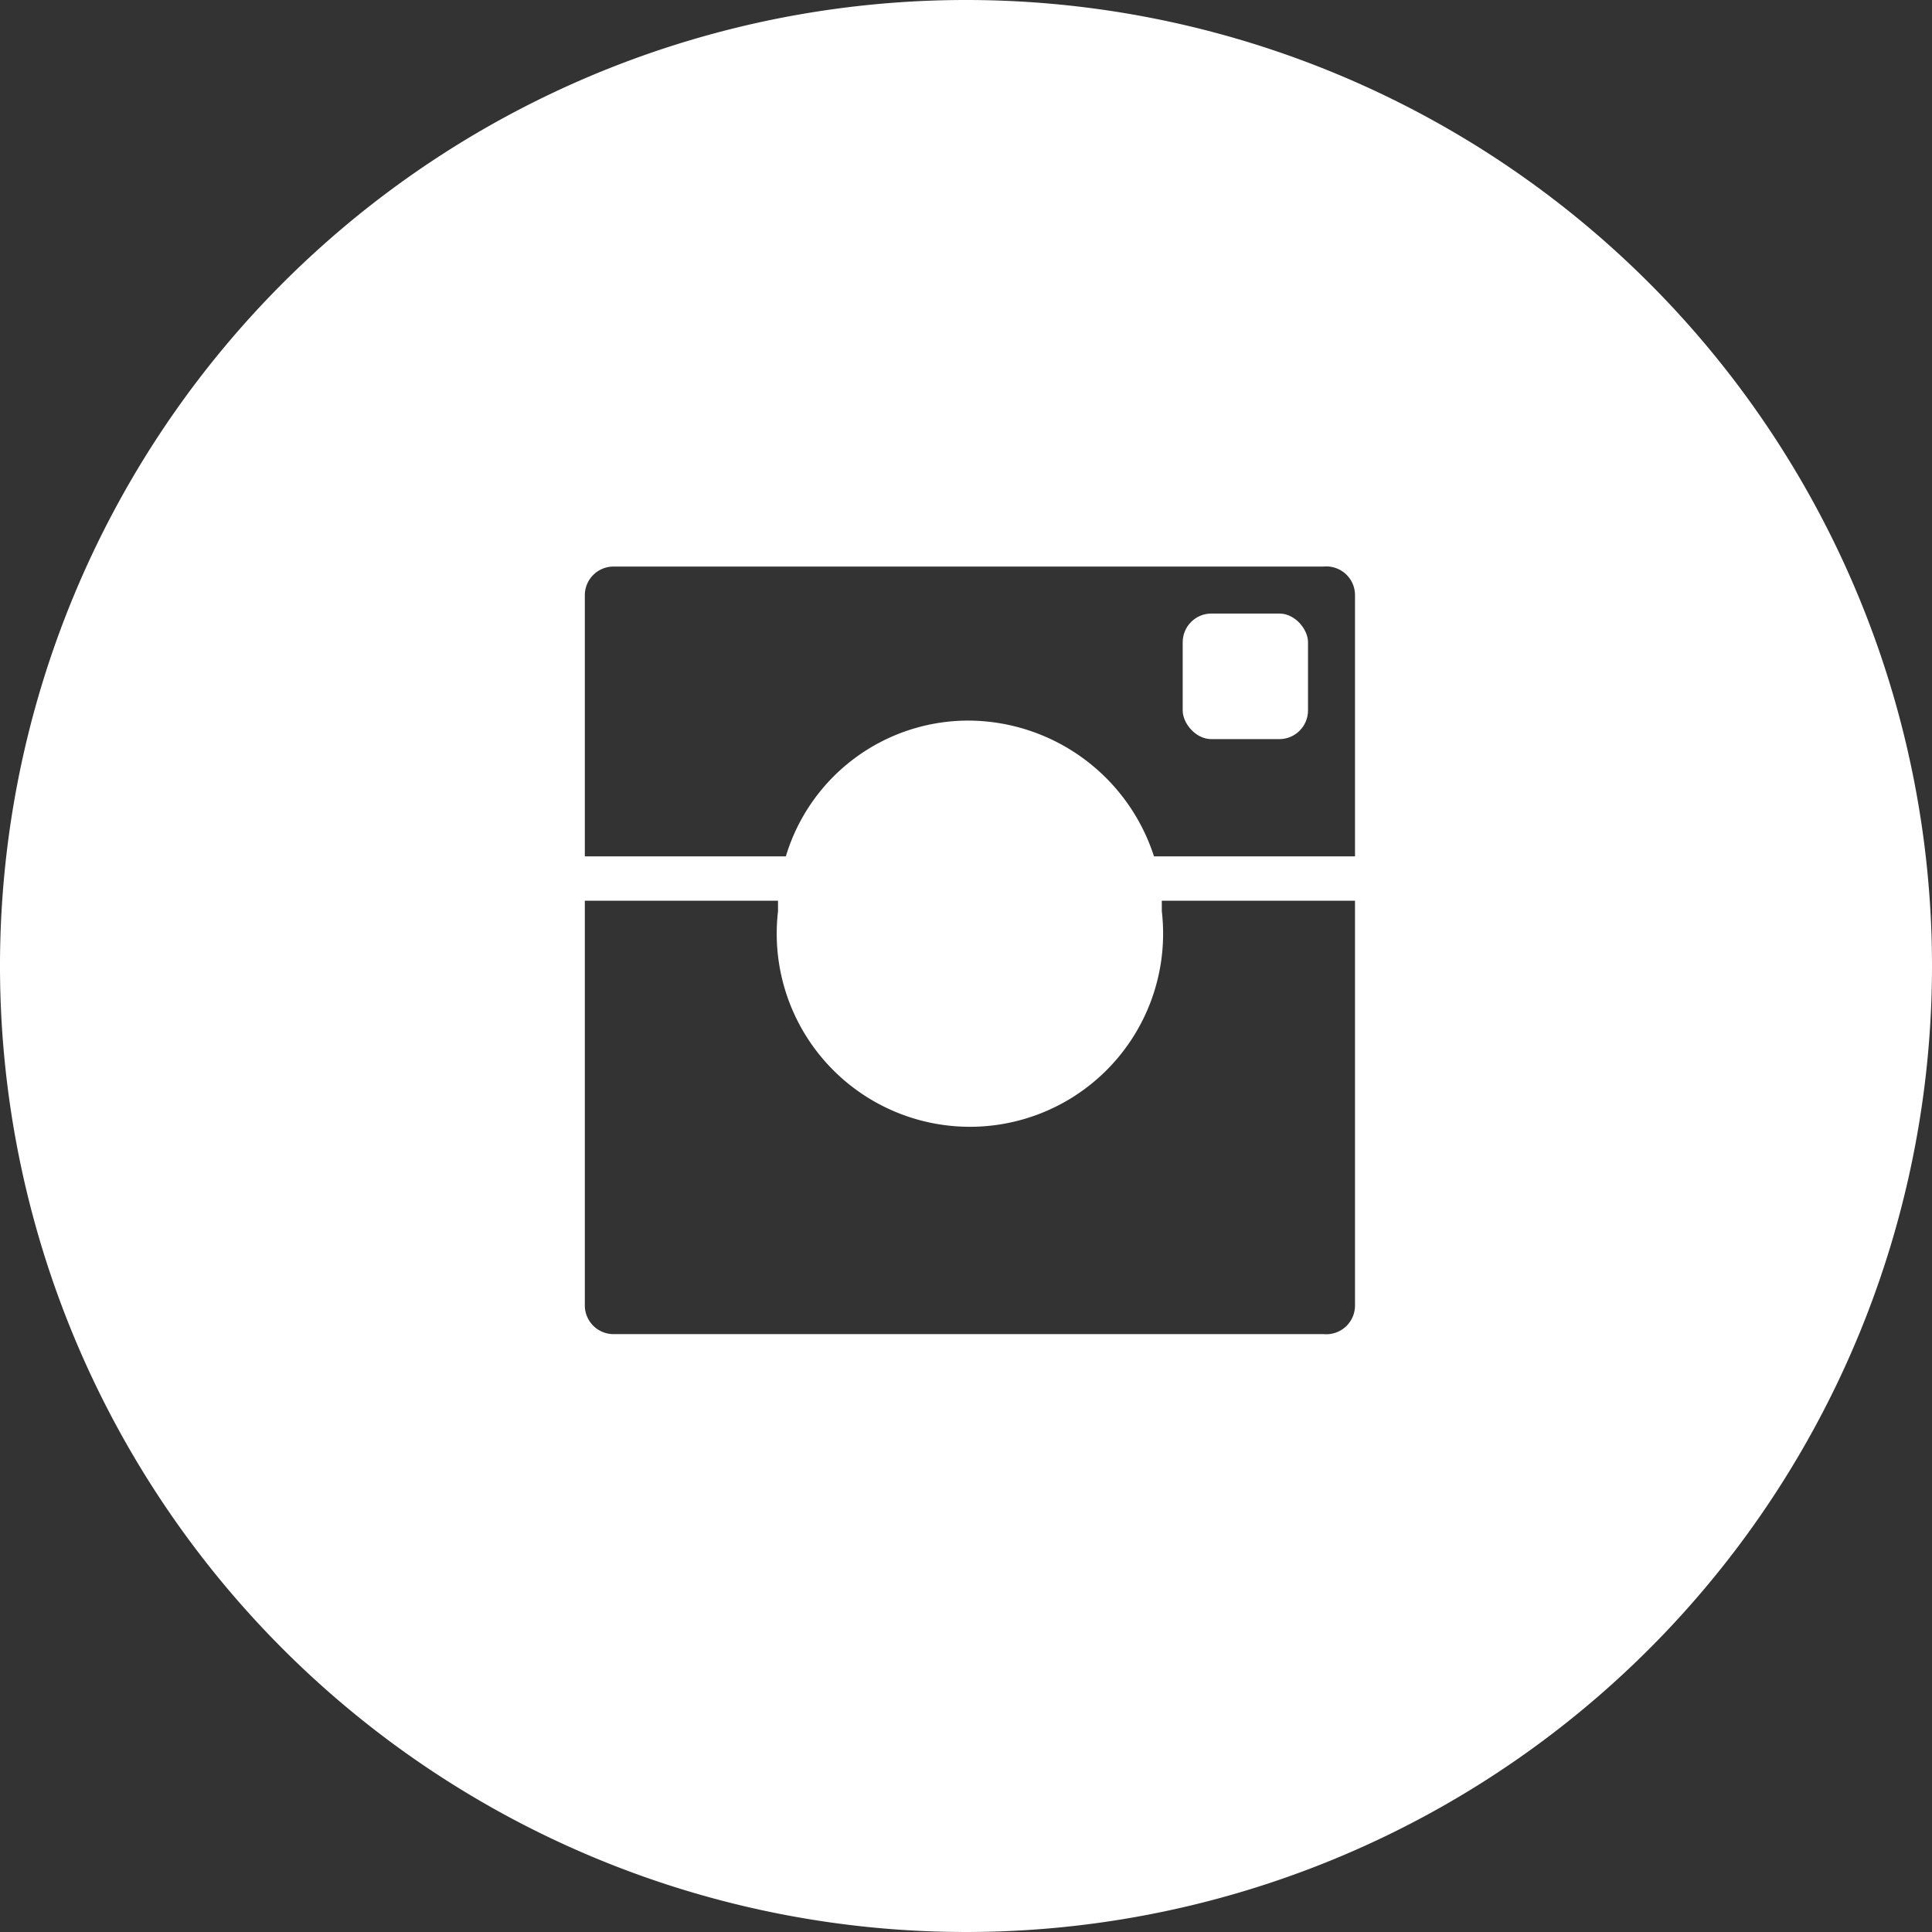 <svg xmlns="http://www.w3.org/2000/svg" viewBox="0 0 74 74"><rect x="0" y="0" width="74" height="74" fill="#333333" stroke="none"/><defs><style>.cls-1{fill:#fff;}</style></defs><title>footer3</title><g id="Capa_2" data-name="Capa 2"><g id="FOOTER"><rect class="cls-1" x="45.3" y="23.5" width="4.8" height="4.81" rx="1.1"/><path class="cls-1" d="M37,0A37,37,0,1,0,74,37,37,37,0,0,0,37,0ZM51.9,50a1.1,1.1,0,0,1-1.2,1.1H23.5A1.1,1.1,0,0,1,22.4,50V34.5h7.4v.4a7.4,7.4,0,1,0,14.7,0v-.4h7.4Zm0-17.2H44.2a7.5,7.5,0,0,0-7.1-5.2,7.3,7.3,0,0,0-7,5.2H22.4v-10a1.1,1.1,0,0,1,1.1-1.1H50.7a1.1,1.1,0,0,1,1.2,1.1Z"/></g></g></svg>